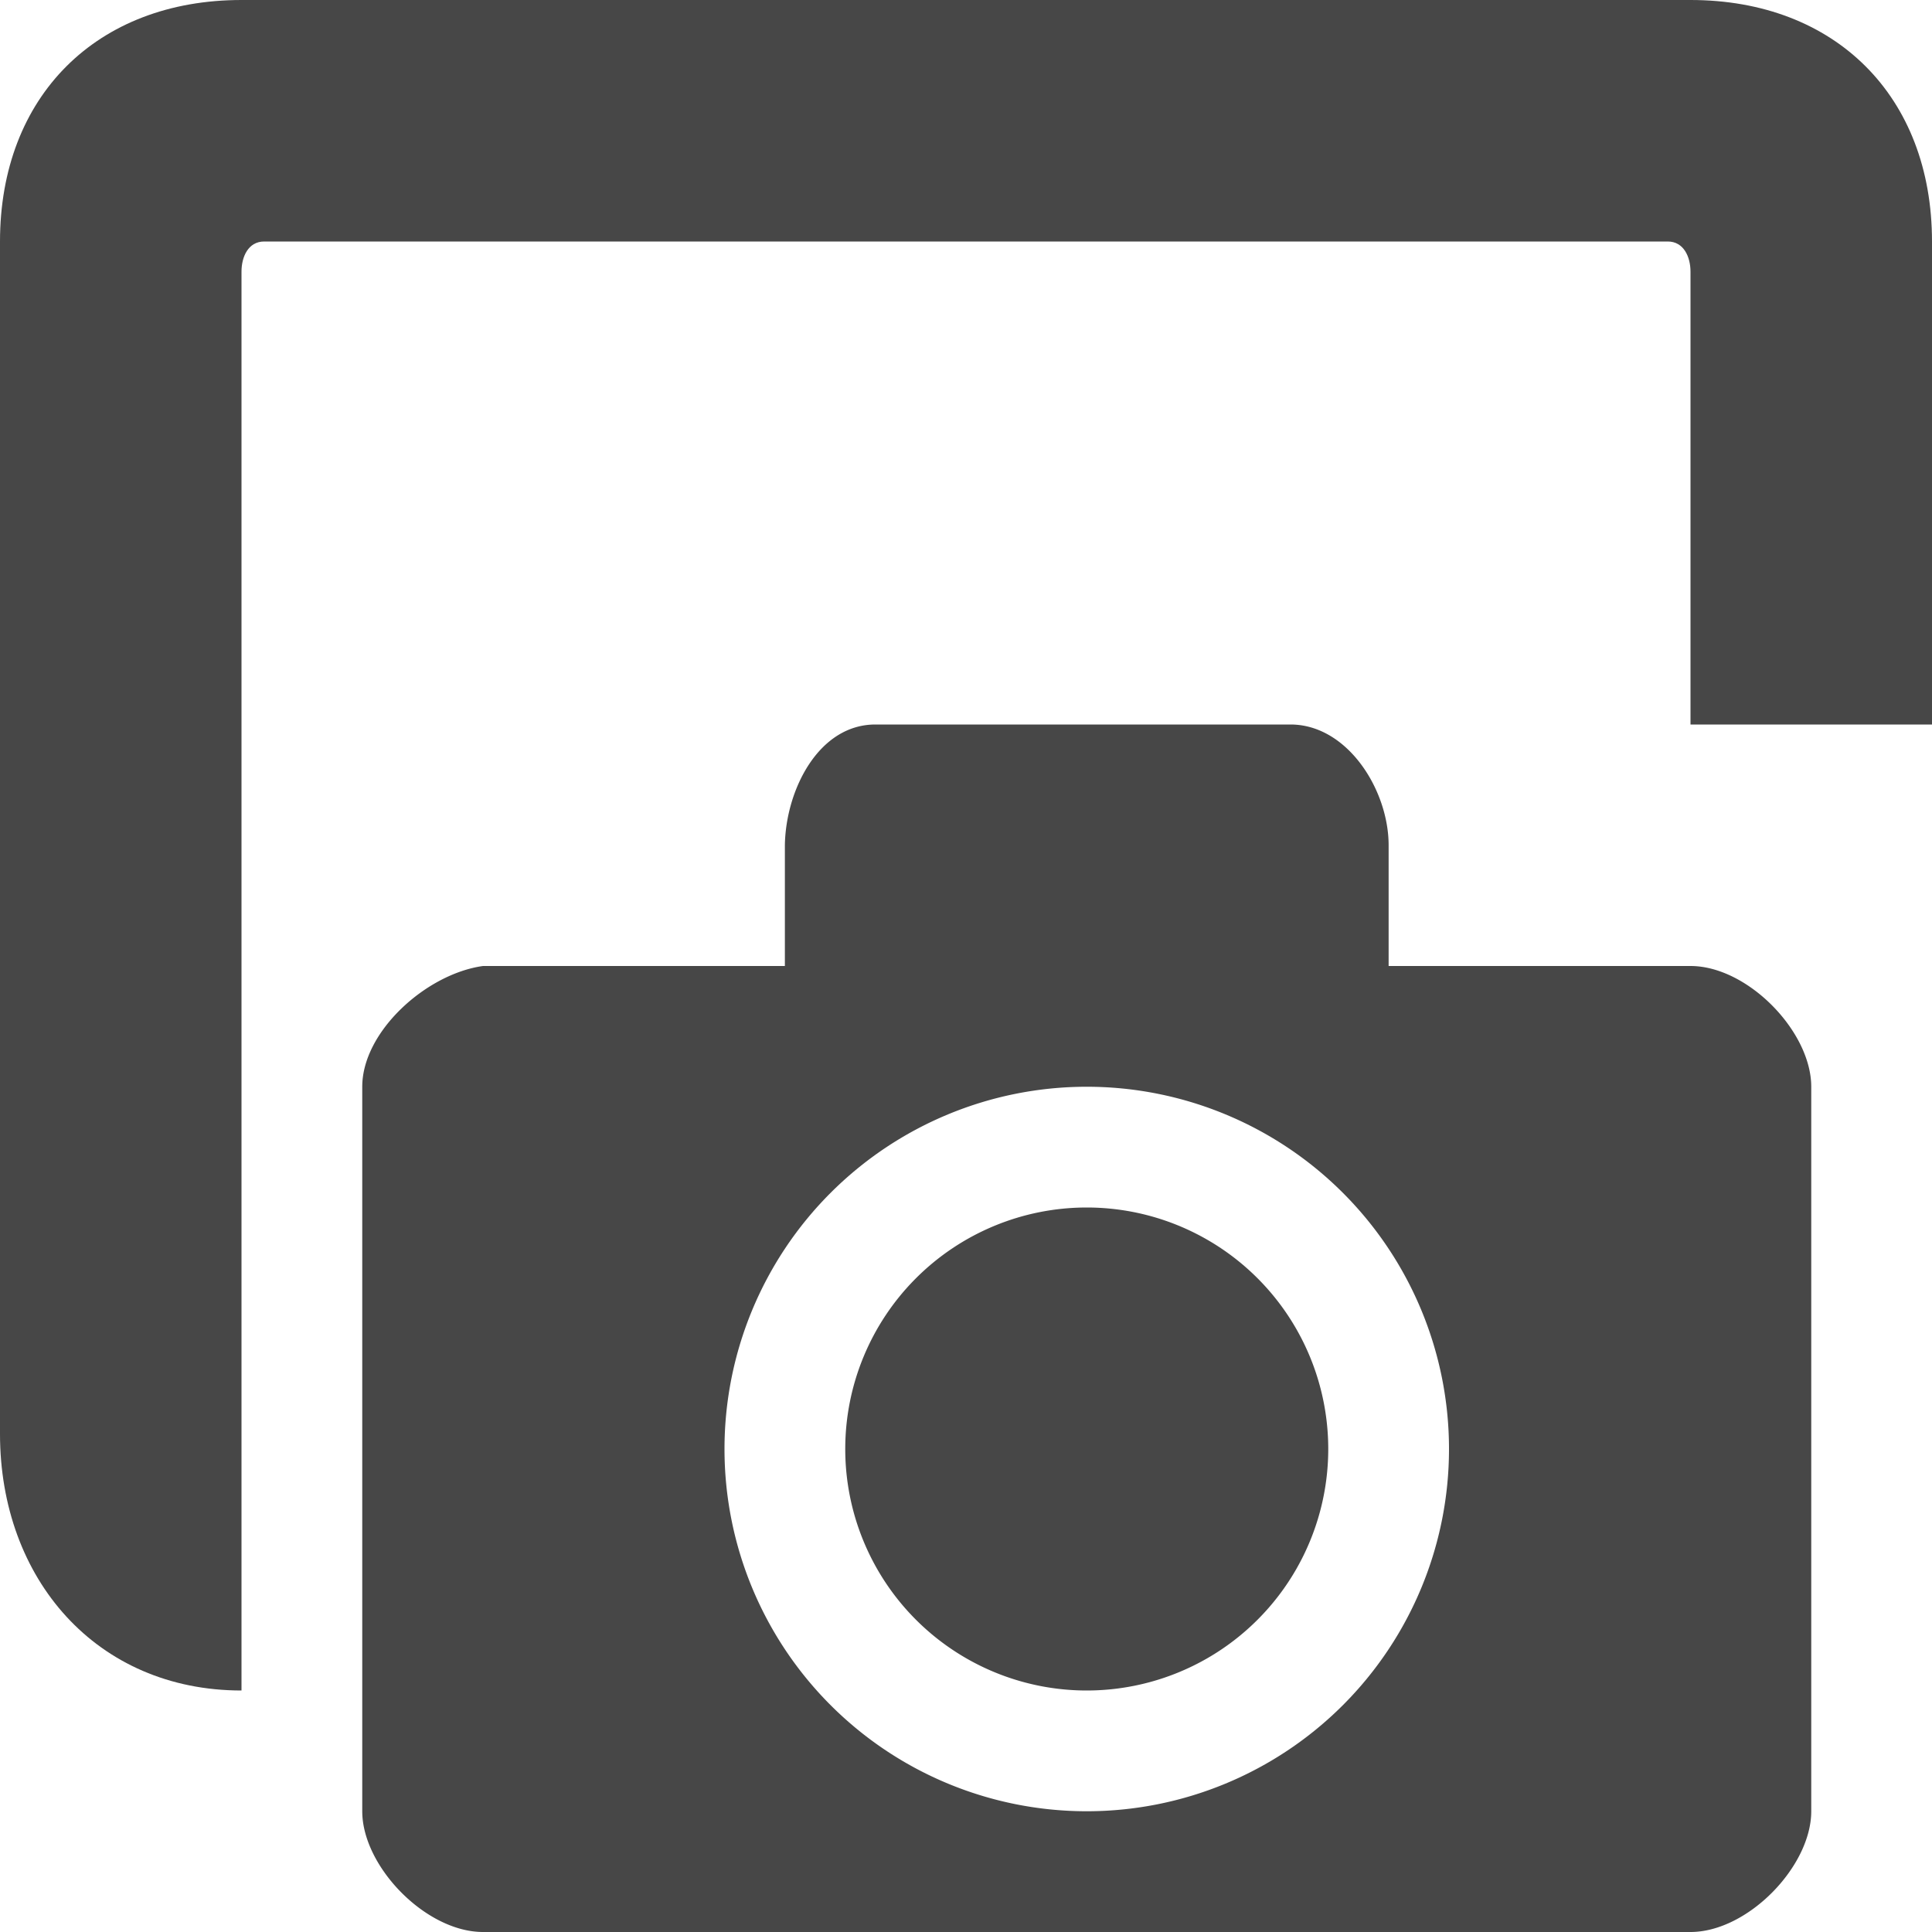 <svg xmlns="http://www.w3.org/2000/svg" width="16" height="16">
    <g fill="#474747">
        <path d="M14 0c1.2 0 2 .798 2 2v4h-2V2.25c0-.124-.057-.25-.188-.25H2.188C2.056 2 2 2.126 2 2.25V14c-1.2 0-2-.923-2-2.125V2C0 .798.8 0 2 0z" style="marker:none" color="#bebebe" overflow="visible"/>
        <path d="M7.25 6c-.471 0-.743.542-.75 1v1H4c-.469.065-1 .542-1 1v6c0 .458.527 1 1 1h10c.473 0 1-.542 1-1V9c0-.458-.527-1-1-1h-2.5V7c0-.458-.341-1-.813-1zM9 9a3 3 0 1 1 0 6 3 3 0 0 1 0-6z" style="marker:none" color="#bebebe" overflow="visible"/>
        <path d="M11 12a2 2 0 0 1-2 2 2 2 0 0 1-2-2 2 2 0 0 1 2-2 2 2 0 0 1 2 2z"/>
    </g>
</svg>
